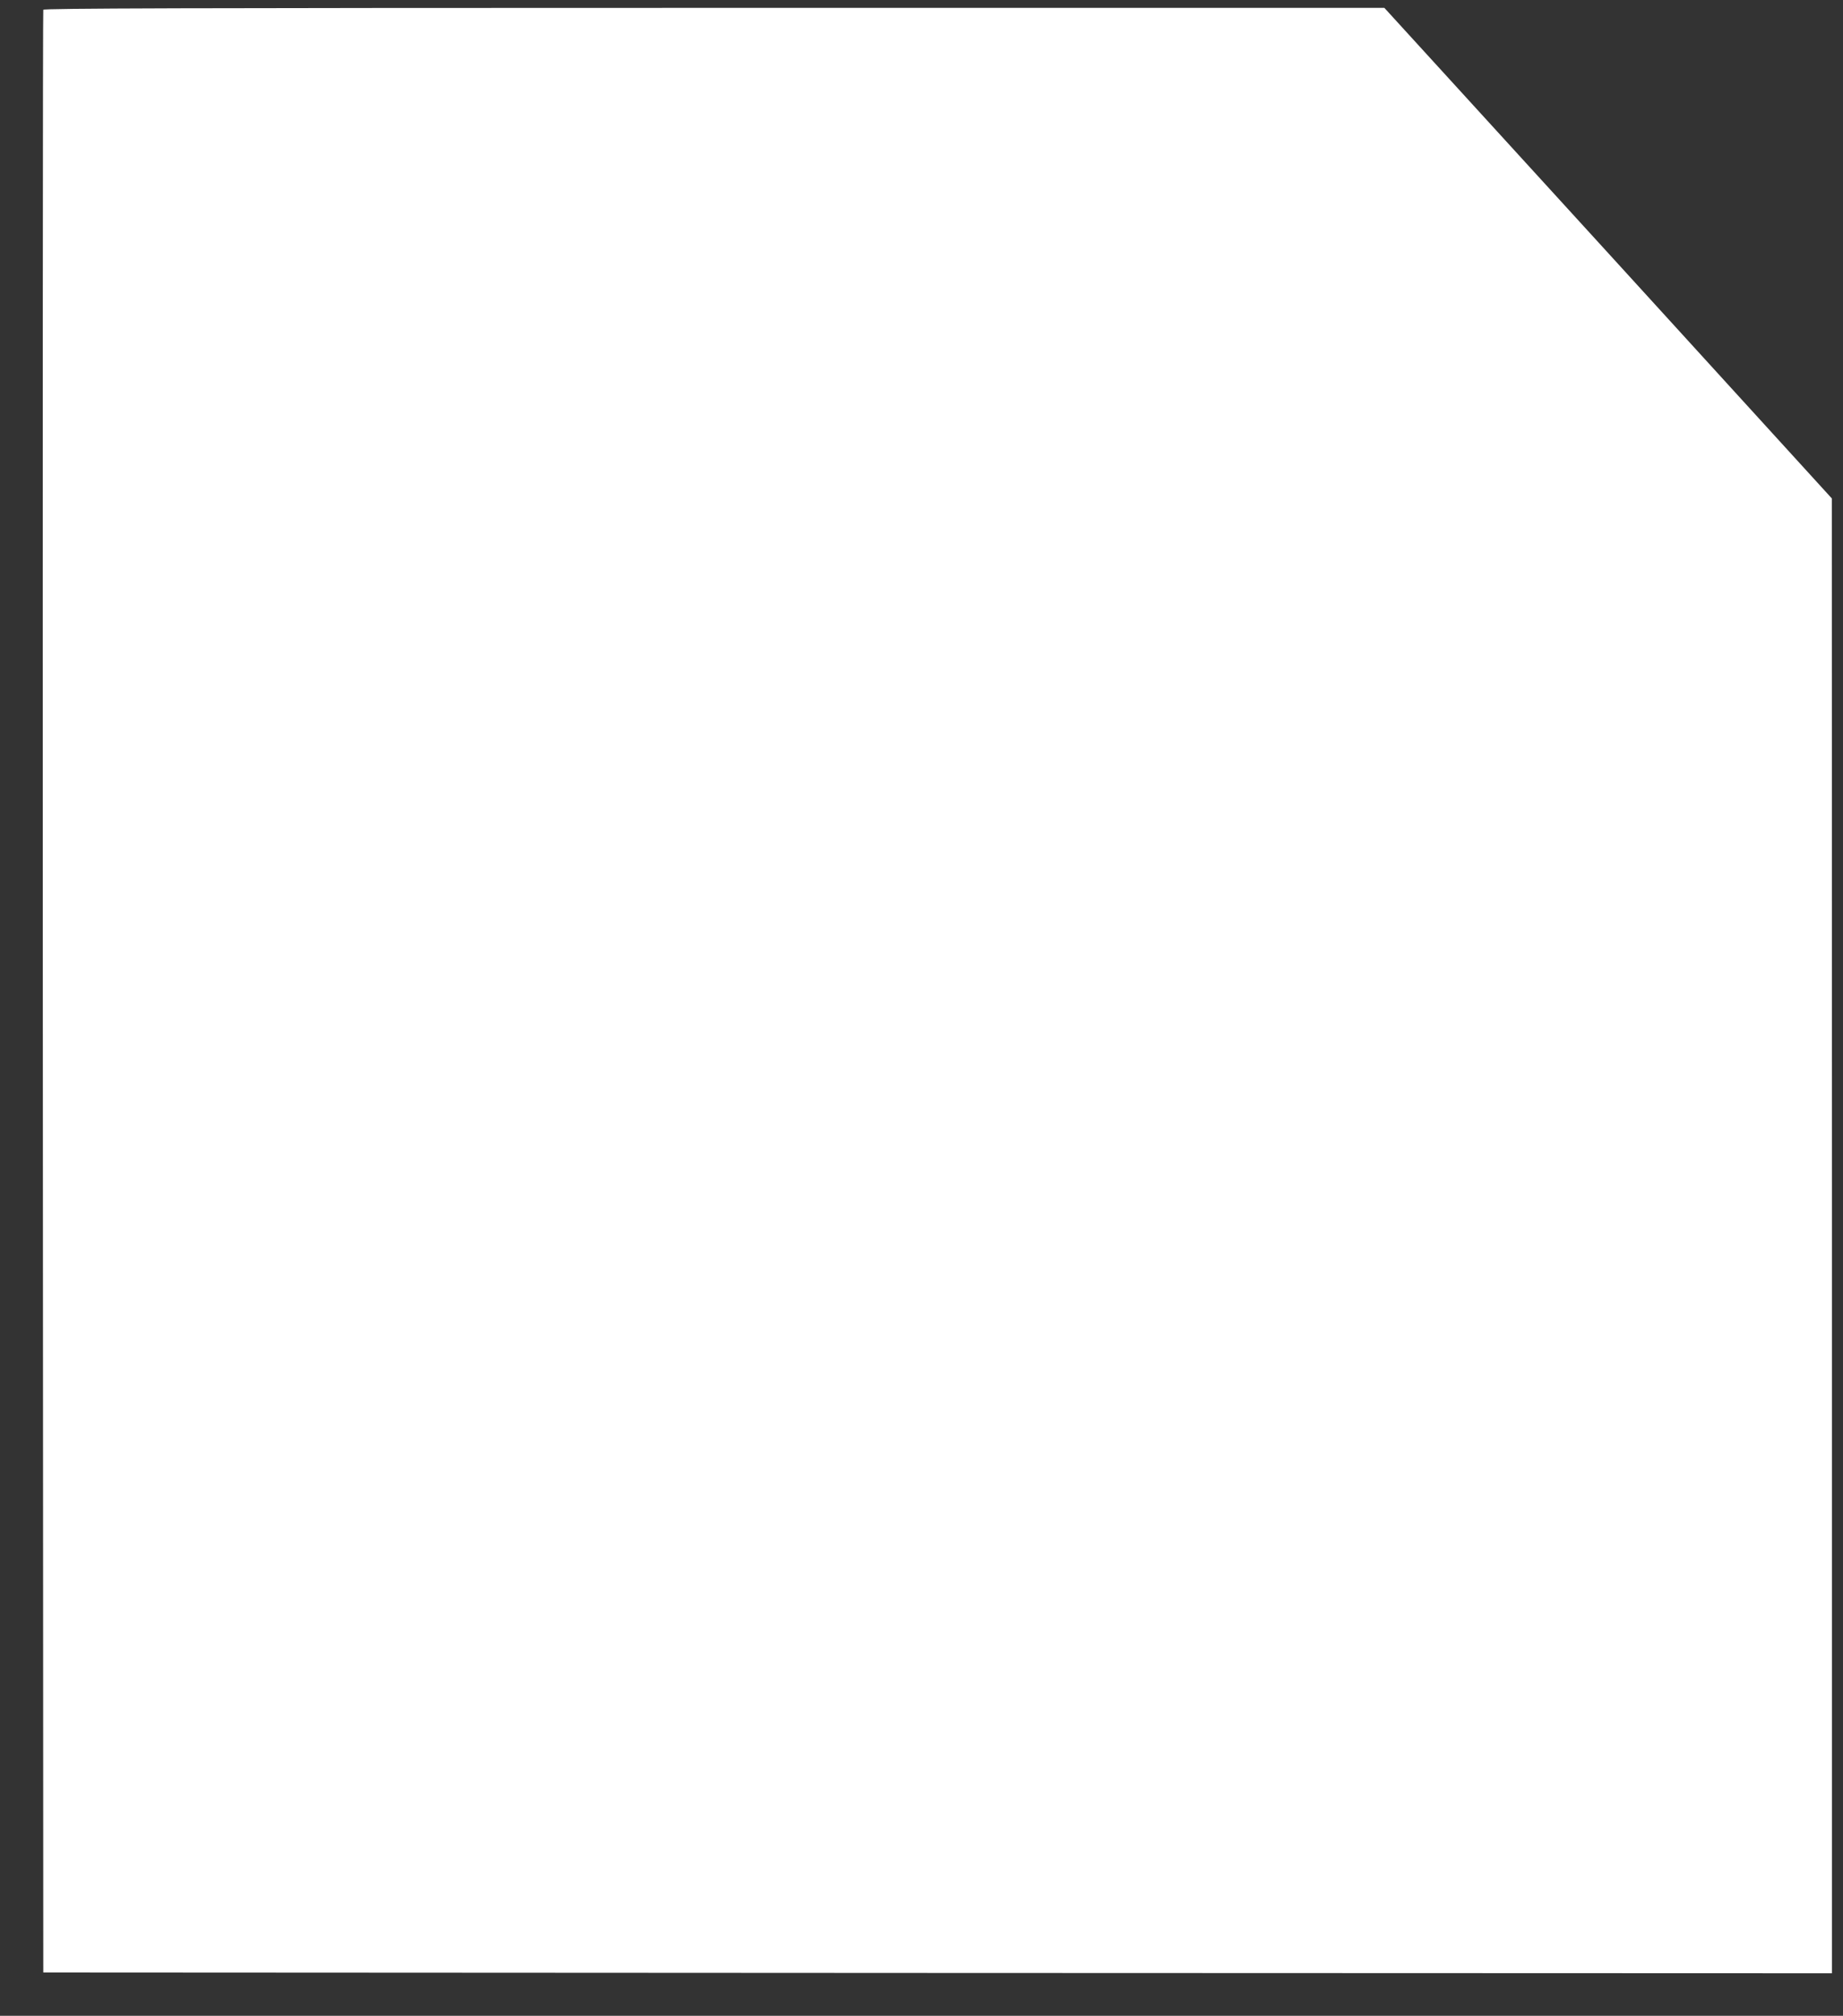 <?xml version="1.0" standalone="no"?>
<!DOCTYPE svg PUBLIC "-//W3C//DTD SVG 20010904//EN"
 "http://www.w3.org/TR/2001/REC-SVG-20010904/DTD/svg10.dtd">
<svg version="1.0" xmlns="http://www.w3.org/2000/svg"
 width="1171pt" height="1280pt" viewBox="0 0 1171 1280"
 preserveAspectRatio="xMidYMid meet">
<rect x="0" y="0" width="1171" height="1280" fill="#333333" stroke="none"/>
<g transform="translate(0,1280) scale(0.1,-0.1)"
fill="#ffffff" stroke="none">
<path d="M275 12738 c-3 -7 -4 -2814 -3 -6238 l3 -6225 5682 -3 5683 -2 0
4682 -1 4683 -1421 1558 -1422 1557 -4258 0 c-3398 0 -4260 -3 -4263 -12z"/>
</g>
</svg>
